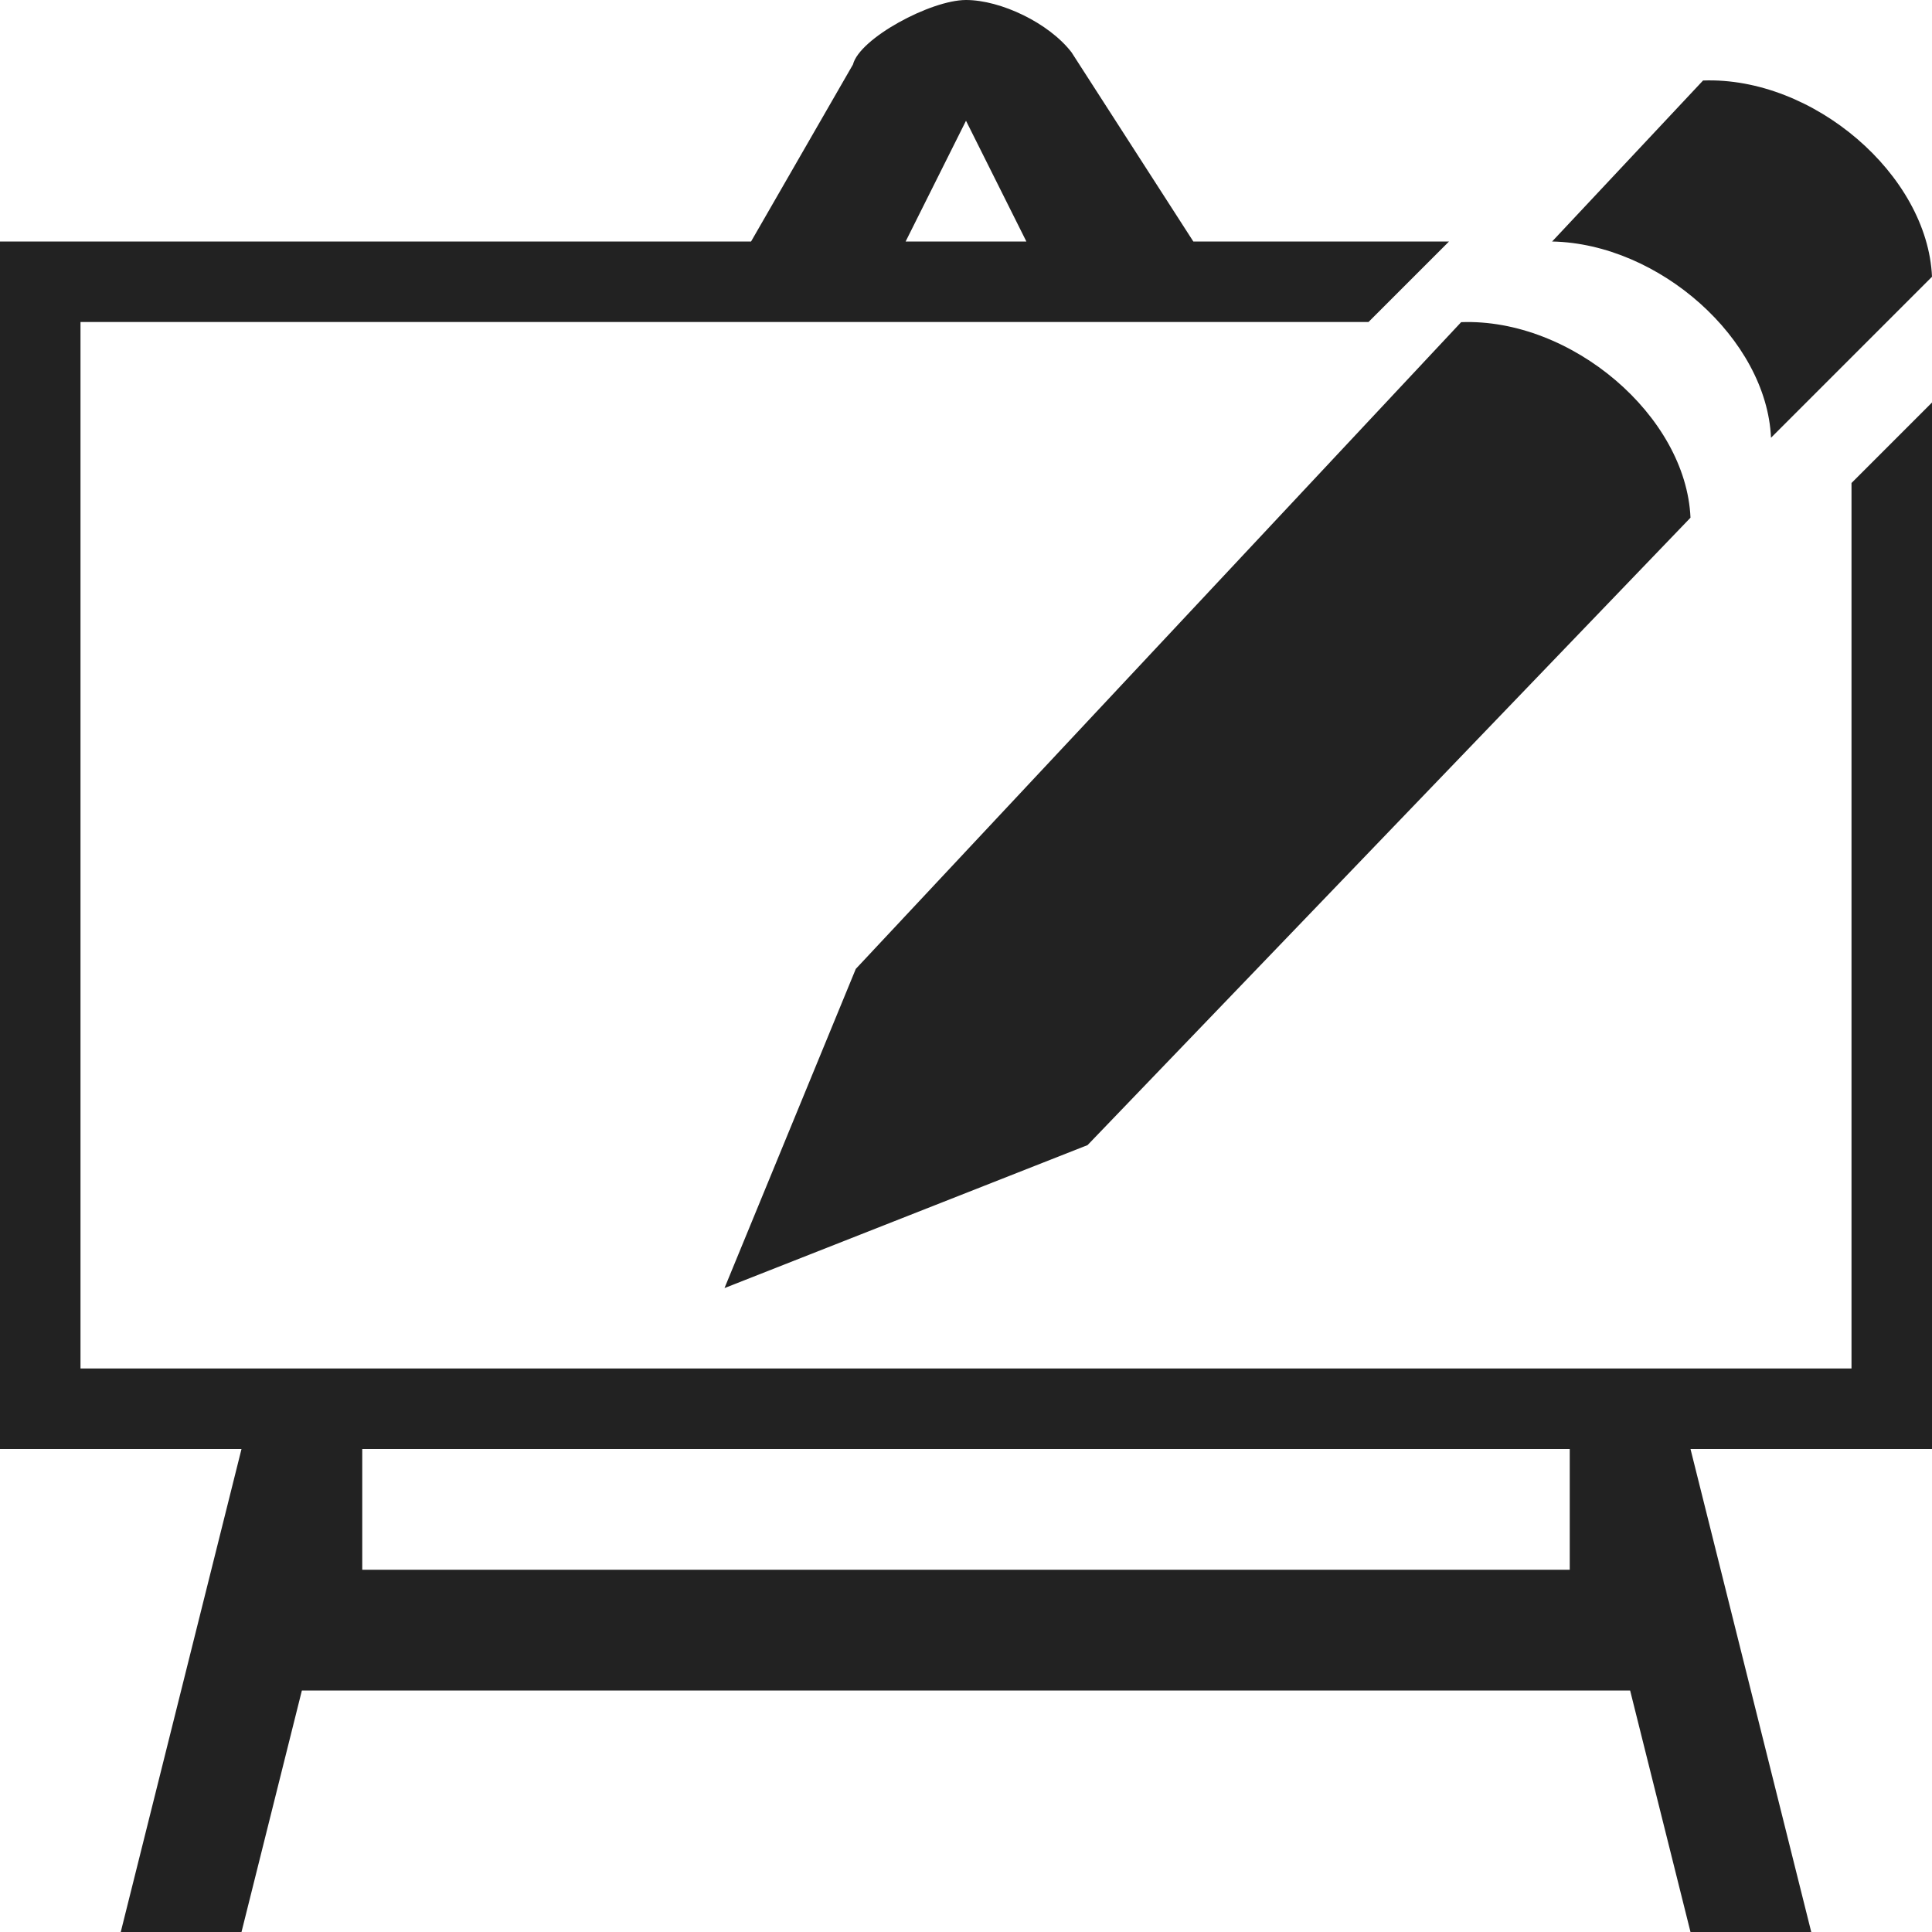 <?xml version="1.0" encoding="UTF-8" standalone="no"?>
<!-- Created with Inkscape (http://www.inkscape.org/) -->

<svg
   xmlns:osb="http://www.openswatchbook.org/uri/2009/osb"
   xmlns:dc="http://purl.org/dc/elements/1.1/"
   xmlns:cc="http://creativecommons.org/ns#"
   xmlns:rdf="http://www.w3.org/1999/02/22-rdf-syntax-ns#"
   xmlns:svg="http://www.w3.org/2000/svg"
   xmlns="http://www.w3.org/2000/svg"
   xmlns:xlink="http://www.w3.org/1999/xlink"
   xmlns:sodipodi="http://sodipodi.sourceforge.net/DTD/sodipodi-0.dtd"
   xmlns:inkscape="http://www.inkscape.org/namespaces/inkscape"
   width="24"
   height="24"
   viewBox="0 0 24 24"
   id="svg30571"
   version="1.1"
   inkscape:version="0.92pre1 unknown"
   sodipodi:docname="gimp-tool-preset.svg">
  <defs
     id="defs30573">
    <linearGradient
       gradientTransform="matrix(0.347,0,0,0.306,-73.352,584.039)"
       osb:paint="solid"
       id="linearGradient19282-4">
      <stop
         id="stop19284-0"
         offset="0"
         style="stop-color:#222222;stop-opacity:1;" />
    </linearGradient>
    <linearGradient
       gradientTransform="translate(246.522,191.52)"
       gradientUnits="userSpaceOnUse"
       y2="187"
       x2="94"
       y1="187"
       x1="82"
       id="linearGradient10390"
       xlink:href="#linearGradient19282-4" />
    <linearGradient
       gradientTransform="translate(246.522,191.52)"
       gradientUnits="userSpaceOnUse"
       y2="-36.782"
       x2="-144"
       y1="-36.782"
       x1="-148.719"
       id="linearGradient10396-3"
       xlink:href="#linearGradient19282-4" />
  </defs>
  <sodipodi:namedview
     id="base"
     pagecolor="#000000"
     bordercolor="#a6a6a6"
     borderopacity="1.0"
     inkscape:pageopacity="0.0"
     inkscape:pageshadow="2"
     inkscape:zoom="18.025316"
     inkscape:cx="16.42953"
     inkscape:cy="5.8794089"
     inkscape:document-units="px"
     inkscape:current-layer="layer1"
     showgrid="true"
     units="px"
     inkscape:snap-page="true"
     inkscape:snap-bbox="true"
     inkscape:bbox-paths="true"
     inkscape:bbox-nodes="true"
     inkscape:snap-bbox-edge-midpoints="true"
     inkscape:snap-bbox-midpoints="true"
     inkscape:object-paths="true"
     inkscape:snap-intersection-paths="true"
     inkscape:object-nodes="true"
     inkscape:snap-smooth-nodes="true"
     inkscape:snap-midpoints="true"
     inkscape:snap-object-midpoints="true"
     inkscape:snap-center="true"
     inkscape:snap-text-baseline="true"
     showborder="false"
     inkscape:window-width="1920"
     inkscape:window-height="1016"
     inkscape:window-x="0"
     inkscape:window-y="27"
     inkscape:window-maximized="1">
    <inkscape:grid
       type="xygrid"
       id="grid4365" />
  </sodipodi:namedview>
  <g
     inkscape:label="Layer 1"
     inkscape:groupmode="layer"
     id="layer1"
     transform="translate(0,-1028.362)">
    <g
       id="g67">
      <path
         sodipodi:nodetypes="sccccccccccccccccccccccsccccccccc"
         inkscape:connector-curvature="0"
         id="path2"
         transform="translate(0,1028.362)"
         d="M 12,0 C 11.562,0 10.678,0.476 10.596,0.801 L 9.33,3 H 0 V 18 H 3 L 1.5,24 H 3 l 0.75,-3 h 16.5 L 21,24 h 1.5 L 21,18 h 3 V 5 L 23,6 V 17 H 1 V 4 H 17 L 18,3 H 14.824 L 13.311,0.65 C 13.03,0.285 12.431,0 12,0 Z m 0,1.5 0.75,1.5 h -1.5 z M 4.5,18 h 15 v 1.5 h -15 z"
         style="fill:#222222;fill-opacity:1;stroke-width:0.131" />
      <g
         id="tools"
         style="display:inline"
         transform="translate(52.112,772.319)">
        <g
           style="display:inline"
           id="gimp-tool-pencil"
           transform="translate(-125.112,79.043)">
          <rect
             ry="0"
             rx="0"
             y="177"
             x="81"
             height="16"
             width="16"
             id="rect63426"
             style="fill:none;stroke:none" />
        </g>
      </g>
      <g
         id="tools-7"
         style="display:inline"
         transform="translate(52.112,772.319)">
        <g
           style="display:inline"
           id="gimp-tool-pencil-5"
           transform="translate(-125.112,79.043)">
          <path
             inkscape:connector-curvature="0"
             id="path69005"
             transform="translate(241,217)"
             d="m -146.844,-39 -1.875,2 c 1.329,0.026 2.665,1.212 2.719,2.438 l 2,-2 c -0.055,-1.265 -1.474,-2.488 -2.844,-2.438 z"
             style="fill:url(#linearGradient10396-3);fill-opacity:1;fill-rule:evenodd;stroke:none" />
          <rect
             ry="0"
             rx="0"
             y="177"
             x="81"
             height="16"
             width="16"
             id="rect63426-3"
             style="fill:none;stroke:none" />
          <path
             inkscape:connector-curvature="0"
             id="path2273-6-2"
             d="m 83.631,189.036 7.52,-8.034 c 1.369,-0.051 2.794,1.163 2.849,2.429 l -7.49,7.794 -4.51,1.776 z"
             style="fill:url(#linearGradient10390);fill-opacity:1;fill-rule:evenodd;stroke:none" />
        </g>
      </g>
    </g>
  </g>
</svg>
